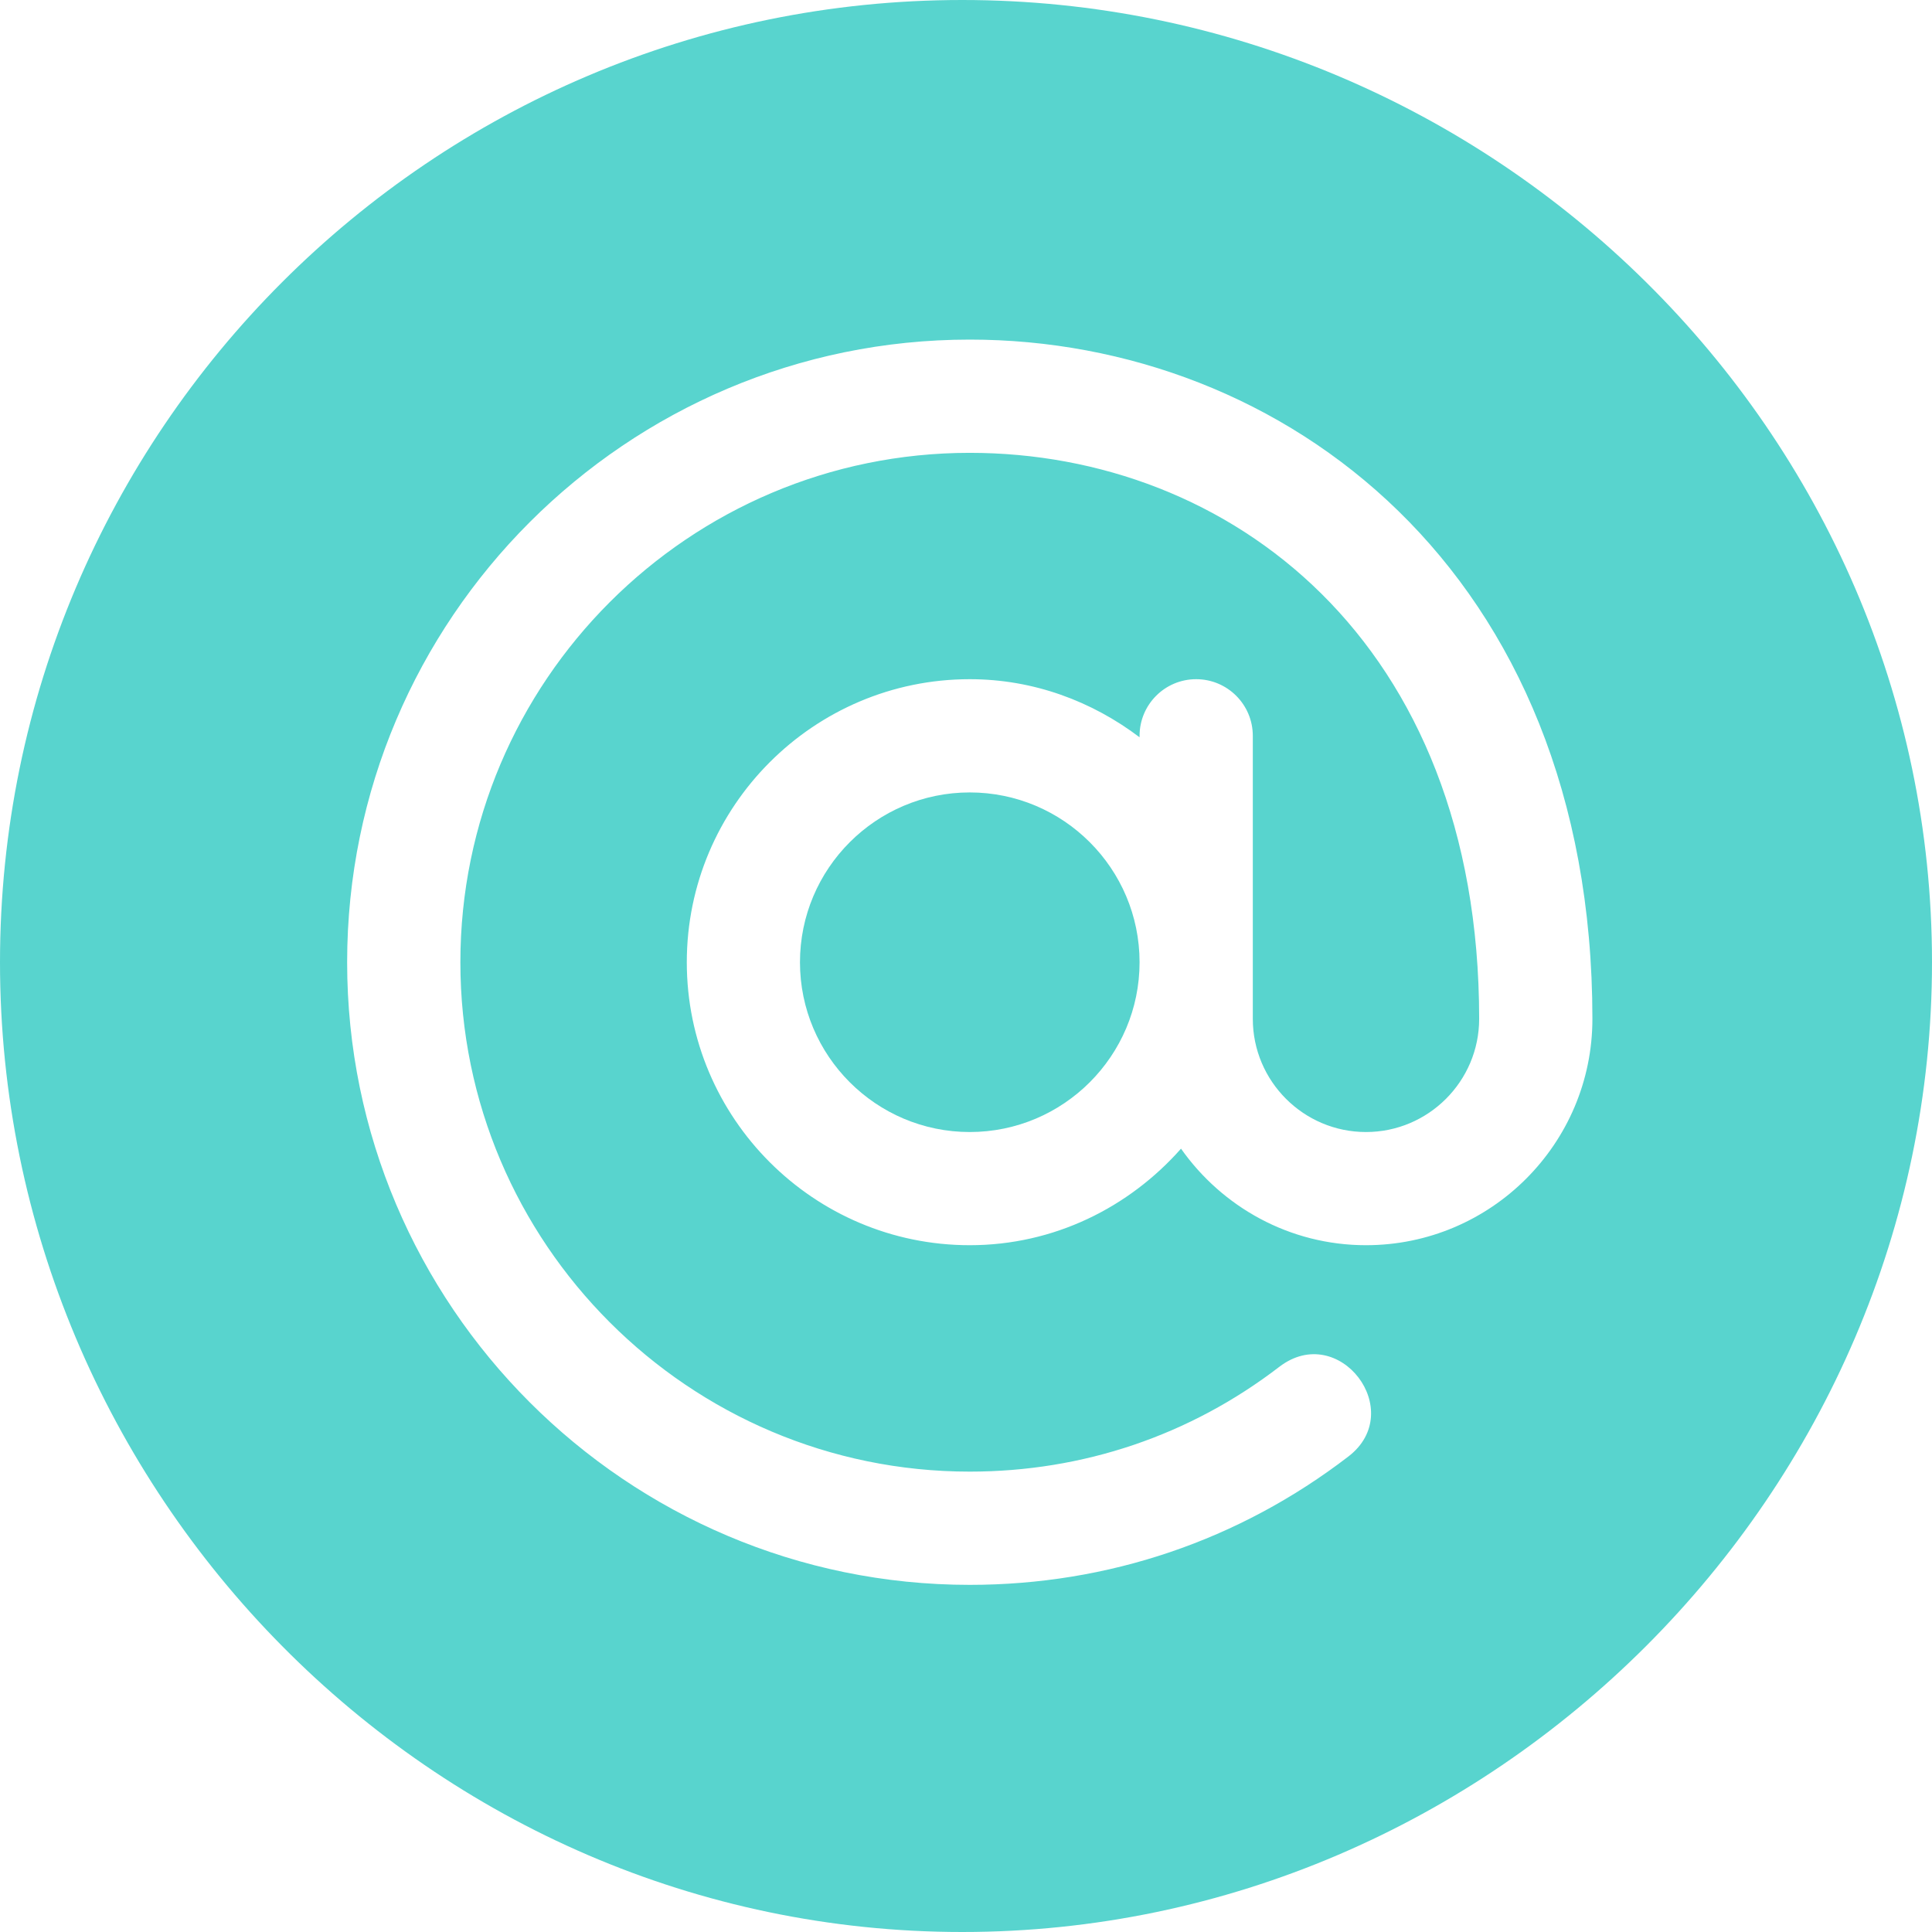 <svg width="31" height="31" viewBox="0 0 31 31" fill="none" xmlns="http://www.w3.org/2000/svg">
<path d="M15.56 12.715C14.058 12.715 12.836 13.937 12.836 15.44C12.836 16.942 14.058 18.164 15.56 18.164C17.063 18.164 18.285 16.942 18.285 15.44C18.285 13.937 17.063 12.715 15.56 12.715Z" fill="#58D4CE"/>
<path d="M15.44 0C6.926 0 0 6.926 0 15.44C0 23.953 6.926 31 15.44 31C23.953 31 31 23.953 31 15.44C31 6.926 23.953 0 15.44 0ZM21.918 19.98C20.691 19.98 19.608 19.365 18.95 18.431C18.117 19.373 16.914 19.98 15.56 19.98C13.057 19.98 11.02 17.943 11.02 15.44C11.02 12.936 13.057 10.898 15.56 10.898C16.587 10.898 17.524 11.254 18.285 11.83V11.807C18.285 11.305 18.691 10.898 19.193 10.898C19.695 10.898 20.102 11.305 20.102 11.807C20.102 13.826 20.102 14.327 20.102 16.348C20.102 17.349 20.917 18.164 21.918 18.164C22.919 18.164 23.734 17.349 23.734 16.348C23.734 10.269 19.712 7.266 15.56 7.266C11.053 7.266 7.387 10.932 7.387 15.44C7.387 19.947 11.053 23.613 15.56 23.613C17.377 23.613 19.095 23.032 20.529 21.93C21.487 21.199 22.584 22.642 21.636 23.37C19.881 24.718 17.78 25.43 15.56 25.43C10.052 25.43 5.57 20.948 5.57 15.44C5.57 9.931 10.052 5.449 15.56 5.449C20.58 5.449 25.551 9.151 25.551 16.348C25.551 18.351 23.922 19.98 21.918 19.98Z" fill="#58D4CE"/>
</svg>
